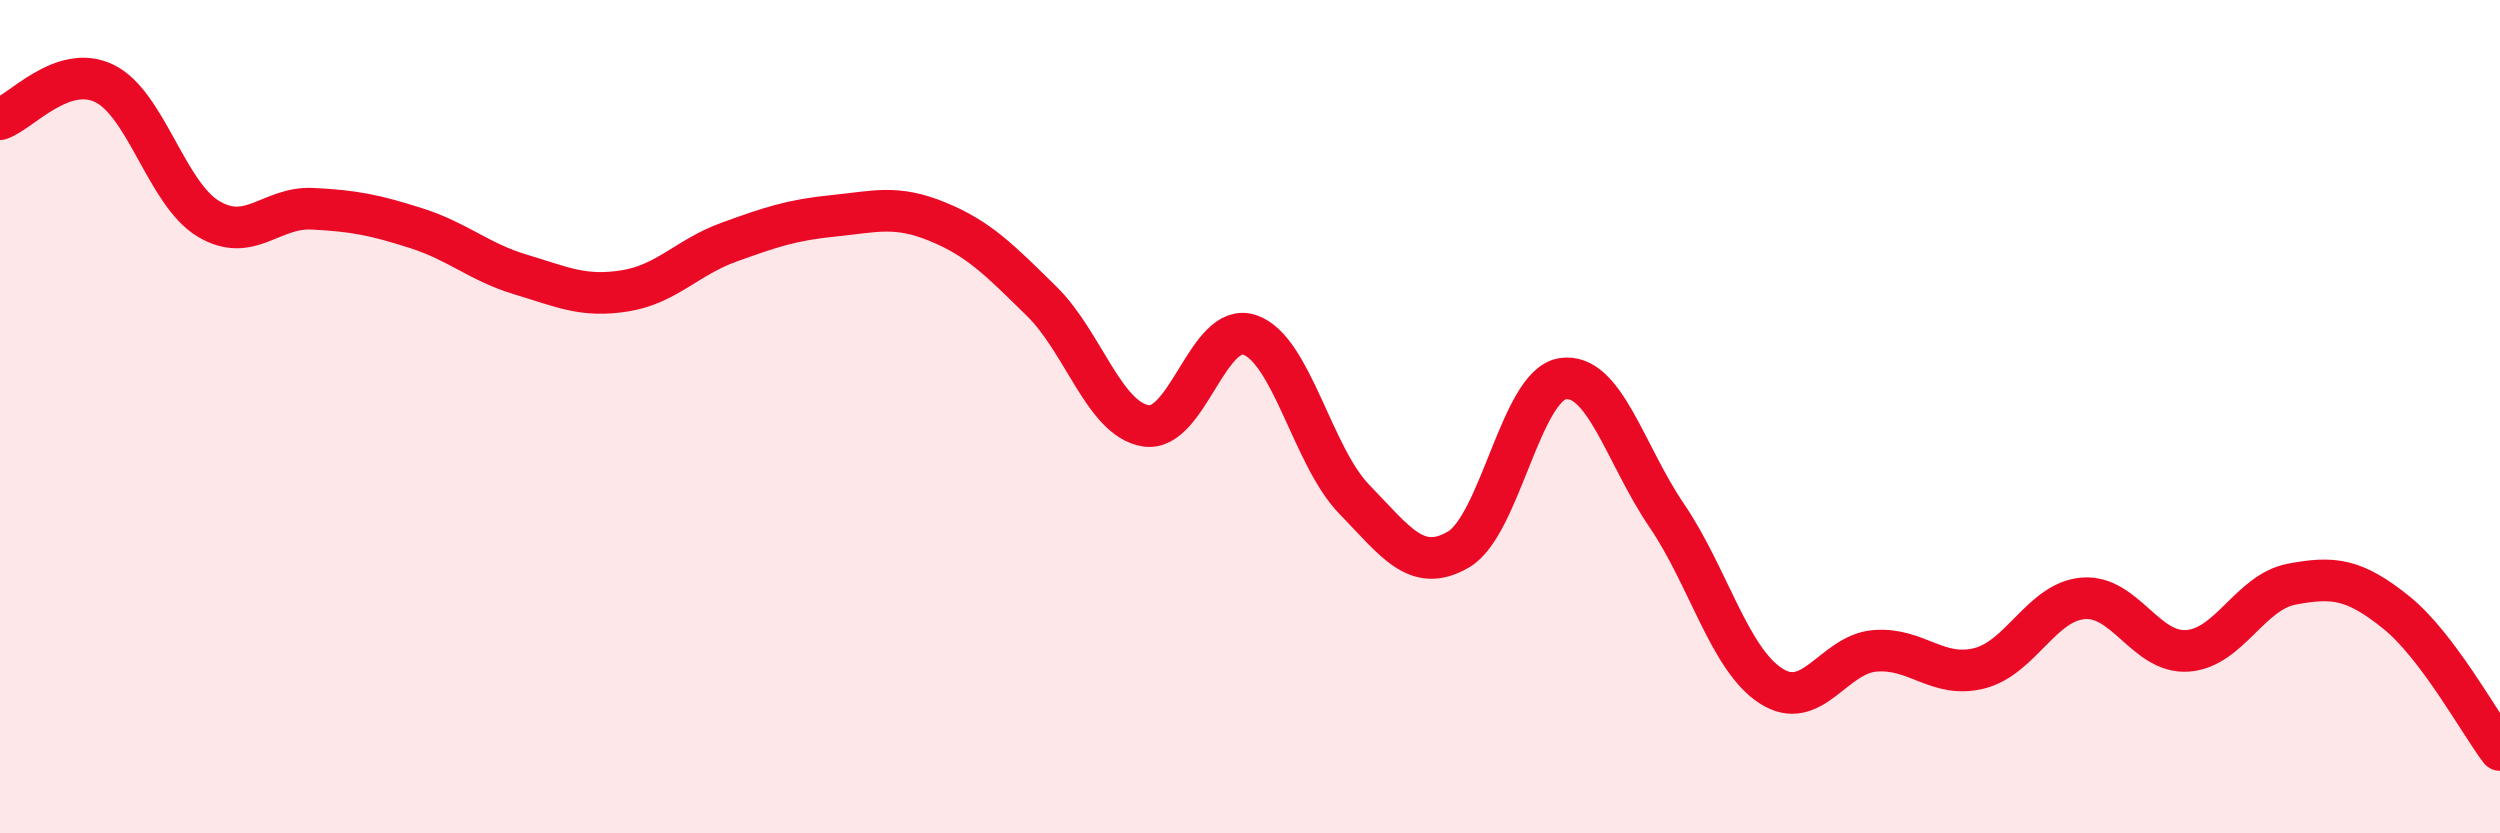 
    <svg width="60" height="20" viewBox="0 0 60 20" xmlns="http://www.w3.org/2000/svg">
      <path
        d="M 0,2.86 C 0.5,2.69 1.5,1.52 2.5,2 C 3.5,2.48 4,4.65 5,5.25 C 6,5.85 6.5,4.96 7.5,5.01 C 8.5,5.06 9,5.16 10,5.48 C 11,5.8 11.5,6.29 12.5,6.59 C 13.5,6.89 14,7.14 15,6.98 C 16,6.82 16.5,6.17 17.5,5.81 C 18.5,5.45 19,5.28 20,5.18 C 21,5.08 21.5,4.91 22.5,5.32 C 23.5,5.73 24,6.25 25,7.23 C 26,8.21 26.5,10.06 27.5,10.22 C 28.5,10.38 29,7.69 30,8.04 C 31,8.39 31.5,10.95 32.5,11.98 C 33.5,13.01 34,13.77 35,13.19 C 36,12.61 36.5,9.25 37.5,9.09 C 38.5,8.93 39,10.9 40,12.37 C 41,13.84 41.5,15.81 42.5,16.46 C 43.5,17.11 44,15.7 45,15.62 C 46,15.54 46.5,16.29 47.5,16.04 C 48.5,15.79 49,14.44 50,14.36 C 51,14.28 51.5,15.69 52.5,15.62 C 53.5,15.55 54,14.21 55,14.02 C 56,13.83 56.5,13.89 57.5,14.69 C 58.5,15.49 59.5,17.34 60,18L60 20L0 20Z"
        fill="#EB0A25"
        opacity="0.1"
        stroke-linecap="round"
        stroke-linejoin="round"
      />
      <path
        d="M 0,2.86 C 0.5,2.69 1.5,1.52 2.5,2 C 3.5,2.48 4,4.65 5,5.25 C 6,5.85 6.5,4.96 7.5,5.01 C 8.5,5.06 9,5.16 10,5.48 C 11,5.8 11.5,6.29 12.5,6.59 C 13.5,6.89 14,7.14 15,6.98 C 16,6.82 16.5,6.17 17.5,5.81 C 18.5,5.45 19,5.28 20,5.18 C 21,5.08 21.5,4.91 22.5,5.32 C 23.5,5.73 24,6.25 25,7.23 C 26,8.21 26.5,10.06 27.5,10.22 C 28.5,10.38 29,7.69 30,8.04 C 31,8.39 31.5,10.95 32.5,11.98 C 33.5,13.01 34,13.77 35,13.19 C 36,12.61 36.5,9.25 37.5,9.09 C 38.5,8.93 39,10.9 40,12.37 C 41,13.84 41.5,15.81 42.5,16.46 C 43.5,17.11 44,15.7 45,15.62 C 46,15.54 46.5,16.29 47.5,16.04 C 48.5,15.79 49,14.44 50,14.36 C 51,14.28 51.5,15.69 52.5,15.62 C 53.5,15.55 54,14.21 55,14.02 C 56,13.83 56.5,13.89 57.5,14.69 C 58.5,15.49 59.5,17.34 60,18"
        stroke="#EB0A25"
        stroke-width="1"
        fill="none"
        stroke-linecap="round"
        stroke-linejoin="round"
      />
    </svg>
  
